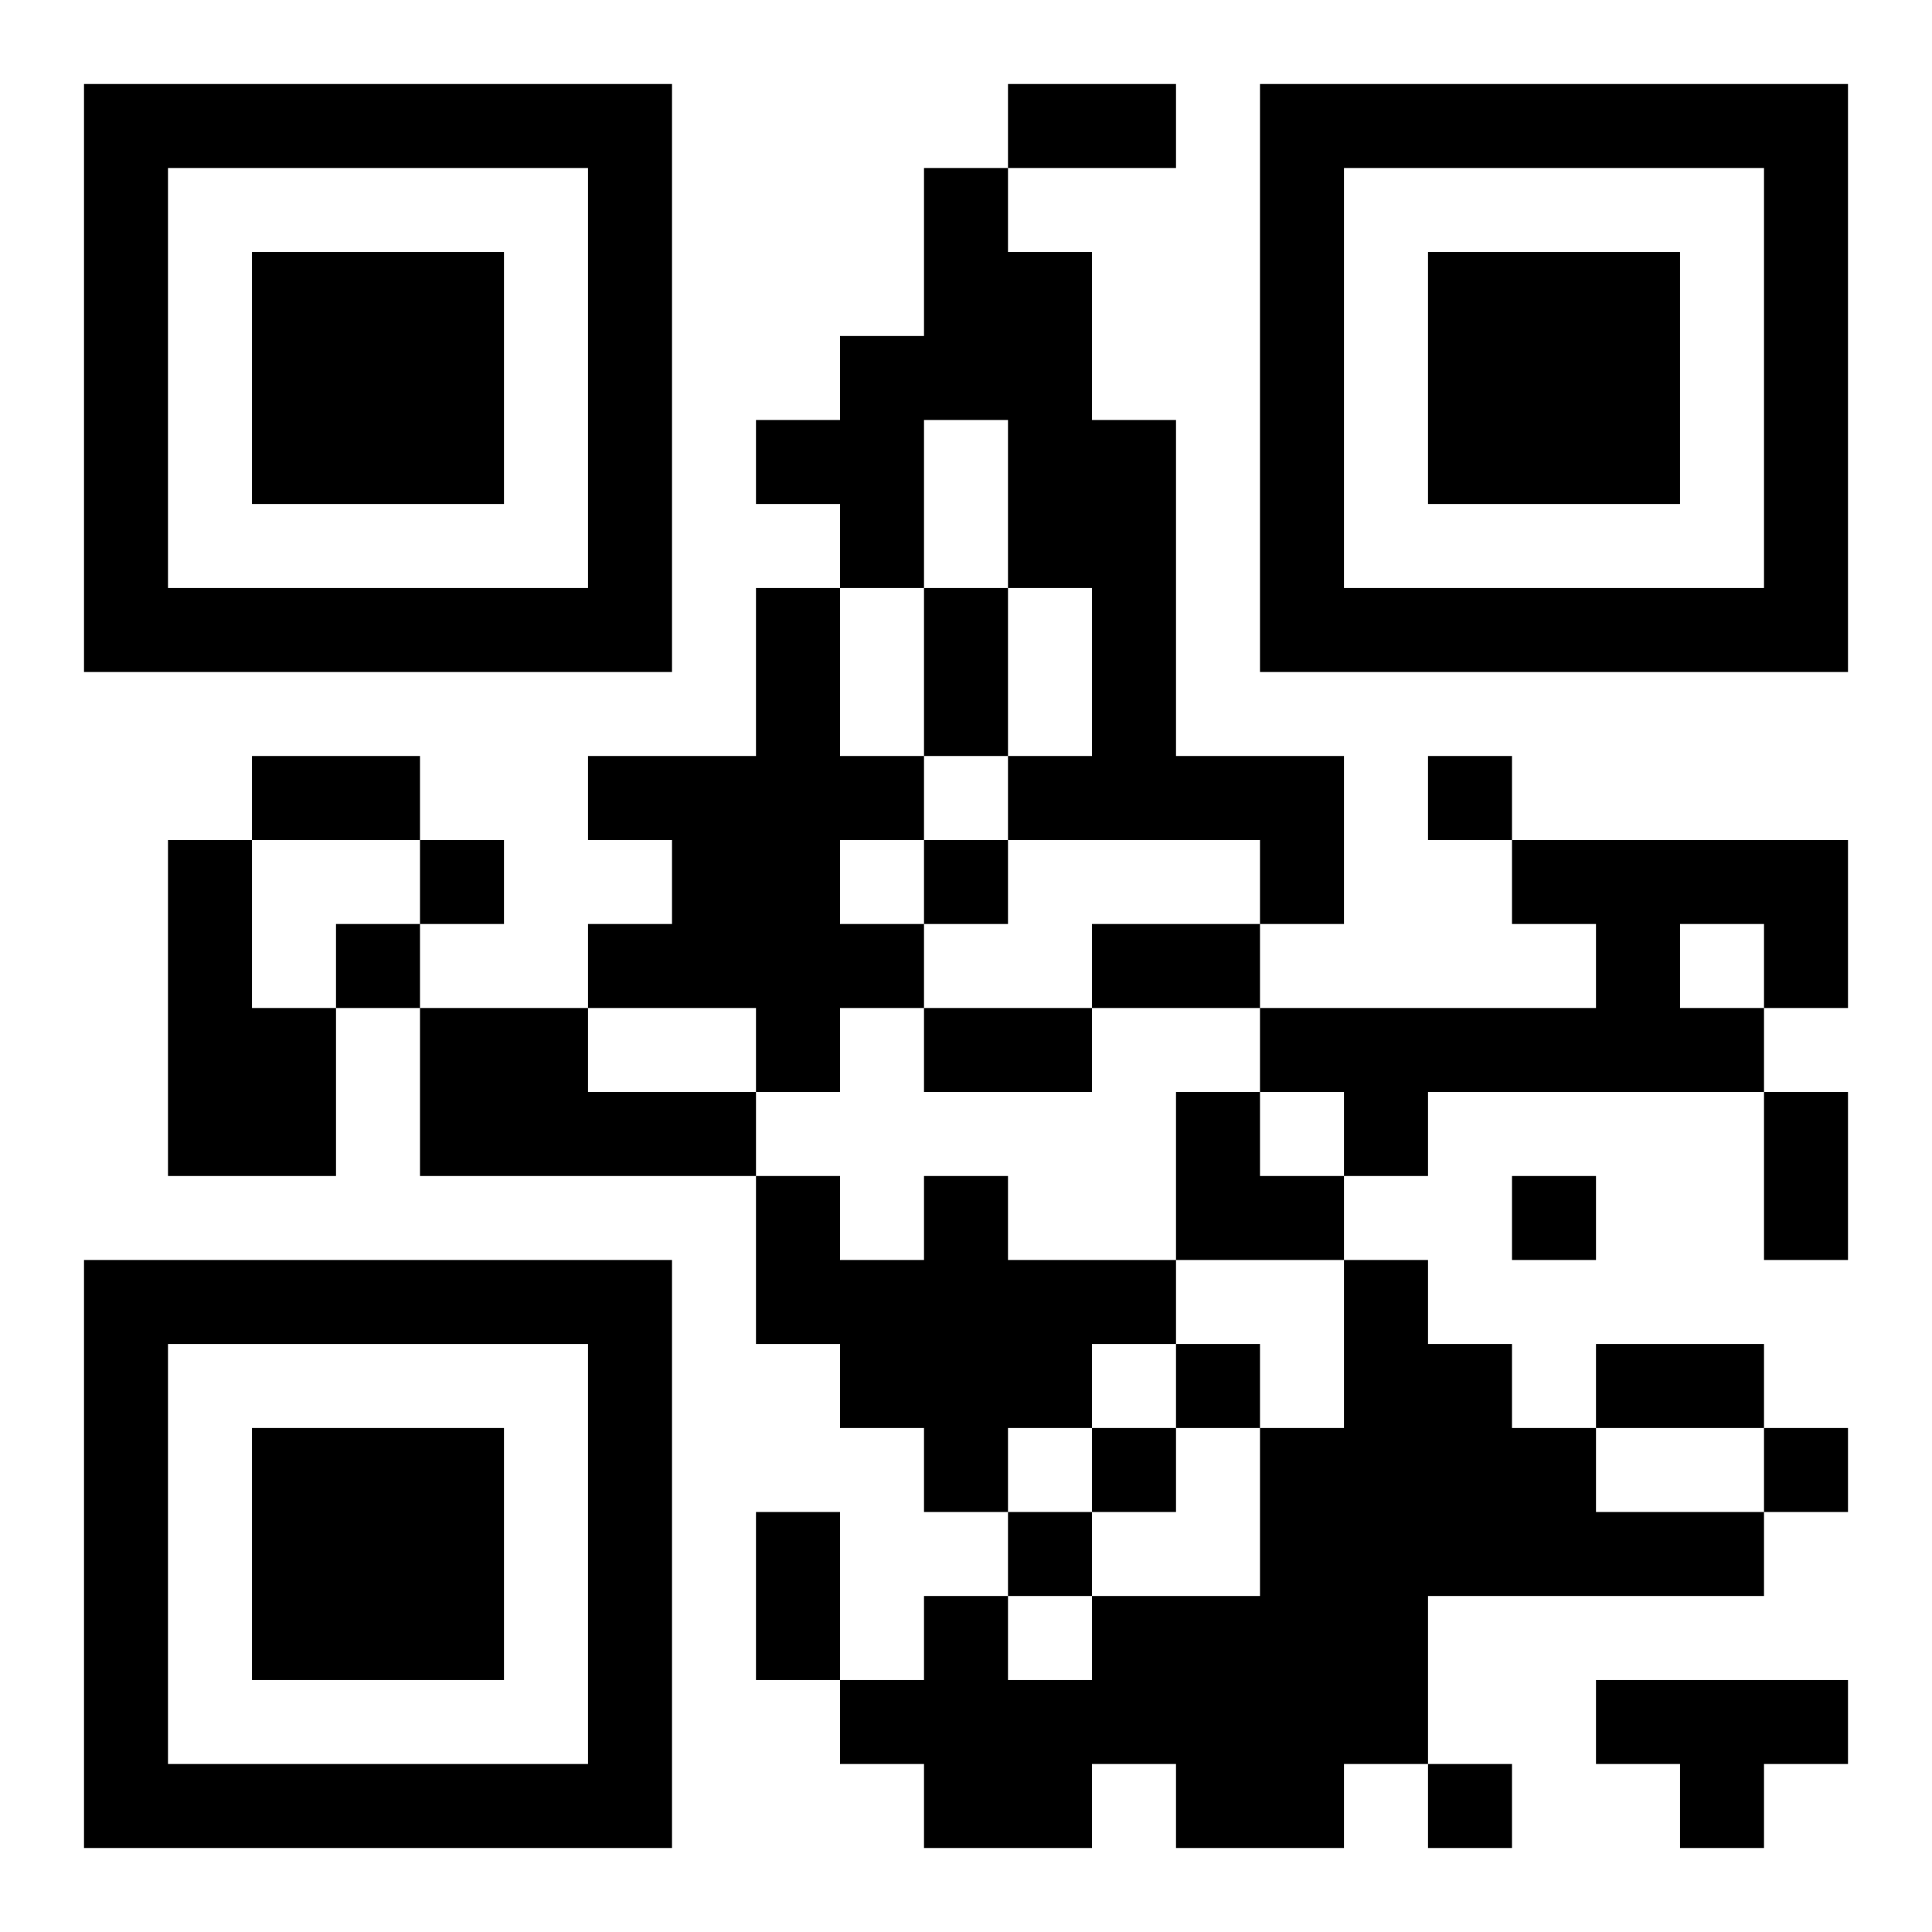 <?xml version="1.0" encoding="UTF-8"?>
<!DOCTYPE svg PUBLIC "-//W3C//DTD SVG 1.1//EN" "http://www.w3.org/Graphics/SVG/1.1/DTD/svg11.dtd">
<svg xmlns="http://www.w3.org/2000/svg" version="1.1" viewBox="0 0 23 23" stroke="none">
	<rect width="100%" height="100%" fill="#ffffff"/>
	<path d="M1,1h7v1h-7z M12,1h2v1h-2z M15,1h7v1h-7z M1,2h1v6h-1z M7,2h1v6h-1z M11,2h1v3h-1z M15,2h1v6h-1z M21,2h1v6h-1z M3,3h3v3h-3z M12,3h1v4h-1z M17,3h3v3h-3z M10,4h1v3h-1z M9,5h1v1h-1z M13,5h1v5h-1z M2,7h5v1h-5z M9,7h1v6h-1z M11,7h1v2h-1z M16,7h5v1h-5z M3,9h2v1h-2z M7,9h2v1h-2z M10,9h1v1h-1z M12,9h1v1h-1z M14,9h2v1h-2z M17,9h1v1h-1z M2,10h1v4h-1z M5,10h1v1h-1z M8,10h1v2h-1z M11,10h1v1h-1z M15,10h1v1h-1z M18,10h4v1h-4z M4,11h1v1h-1z M7,11h1v1h-1z M10,11h1v1h-1z M13,11h2v1h-2z M19,11h1v2h-1z M21,11h1v1h-1z M3,12h1v2h-1z M5,12h2v2h-2z M11,12h2v1h-2z M15,12h4v1h-4z M20,12h1v1h-1z M7,13h2v1h-2z M14,13h1v2h-1z M16,13h1v1h-1z M21,13h1v2h-1z M9,14h1v2h-1z M11,14h1v4h-1z M15,14h1v1h-1z M18,14h1v1h-1z M1,15h7v1h-7z M10,15h1v2h-1z M12,15h2v1h-2z M16,15h1v6h-1z M1,16h1v6h-1z M7,16h1v6h-1z M12,16h1v1h-1z M14,16h1v1h-1z M17,16h1v3h-1z M19,16h2v1h-2z M3,17h3v3h-3z M13,17h1v1h-1z M15,17h1v5h-1z M18,17h1v2h-1z M21,17h1v1h-1z M9,18h1v2h-1z M12,18h1v1h-1z M19,18h2v1h-2z M11,19h1v3h-1z M13,19h2v2h-2z M10,20h1v1h-1z M12,20h1v2h-1z M19,20h3v1h-3z M2,21h5v1h-5z M14,21h1v1h-1z M17,21h1v1h-1z M20,21h1v1h-1z" fill="#000000"/>
</svg>

